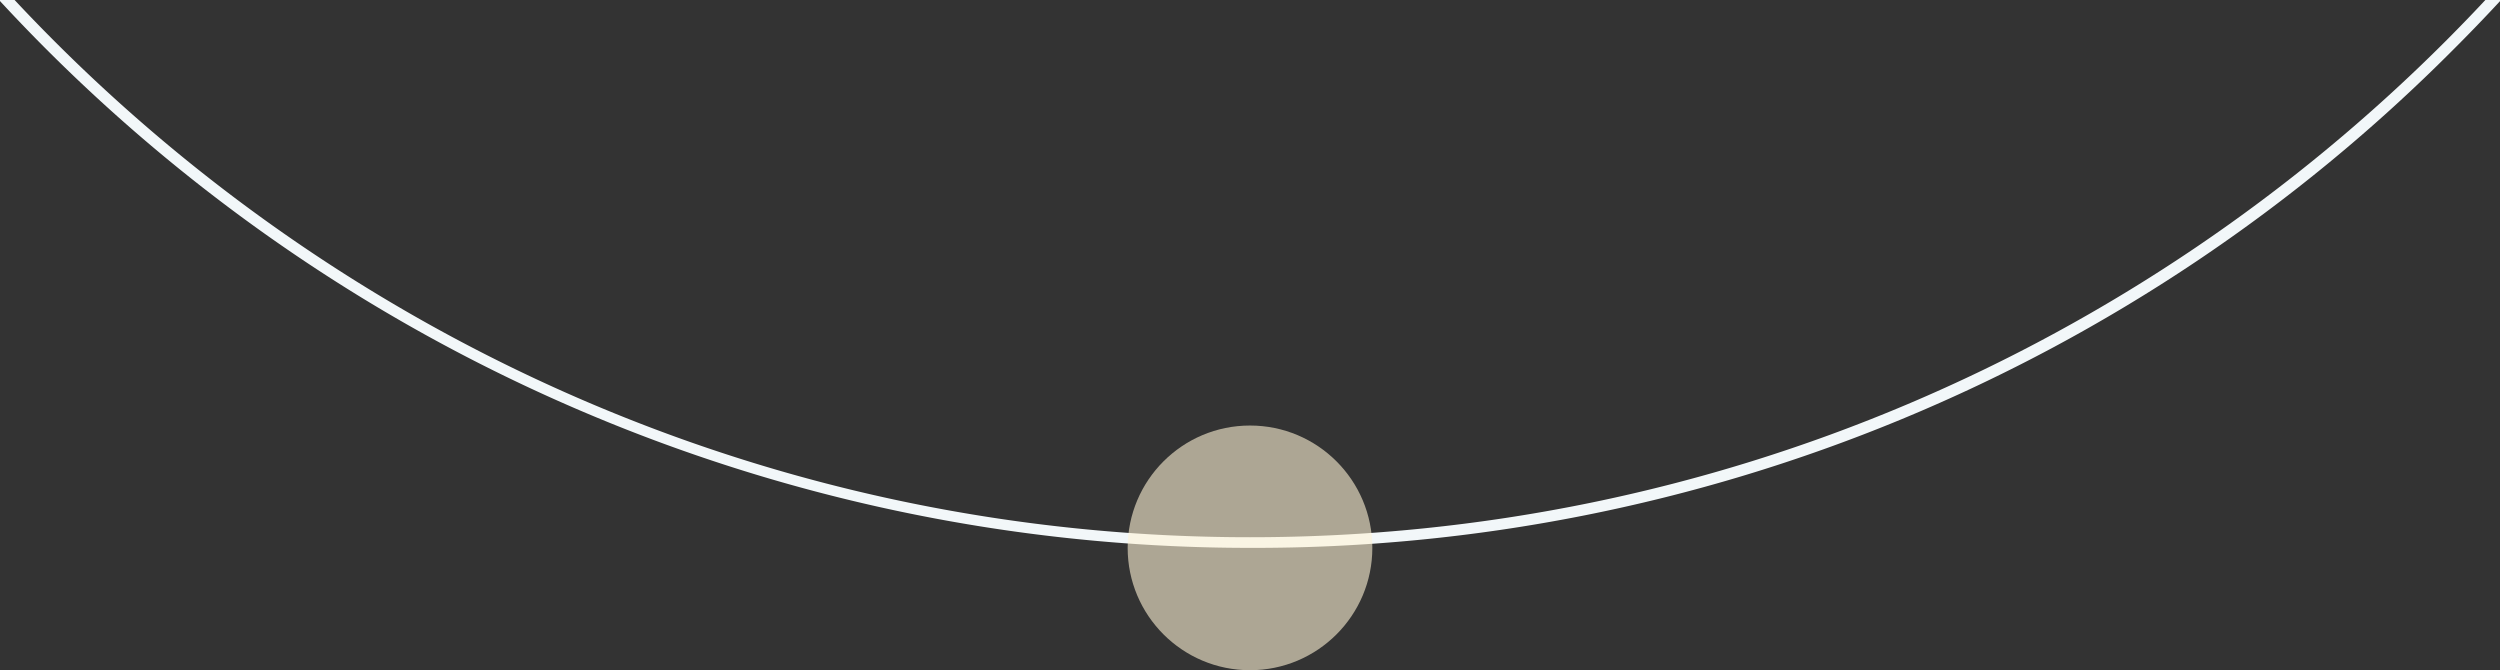 <svg xmlns="http://www.w3.org/2000/svg" xmlns:xlink="http://www.w3.org/1999/xlink" width="470" height="126" viewBox="0 0 470 126">
  <rect x="0" y="0" width="470" height="126" fill="#333333" stroke="none"/>
  <defs>
    <clipPath id="clip-path">
      <rect id="사각형_1348" data-name="사각형 1348" width="470" height="126" transform="translate(88 900)" fill="#fff" stroke="#707070" stroke-width="1"/>
    </clipPath>
  </defs>
  <g id="bg_float_img_01" transform="translate(-88 -900)" clip-path="url(#clip-path)">
    <g id="그룹_3137" data-name="그룹 3137">
      <path id="패스_5630" data-name="패스 5630" d="M320,640A320,320,0,0,1,93.726,93.726,320,320,0,1,1,546.274,546.274,317.909,317.909,0,0,1,320,640M320,2C144.654,2,2,144.654,2,320S144.654,638,320,638,638,495.345,638,320,495.346,2,320,2" transform="translate(3 363)" fill="#f2f7f9"/>
      <circle id="타원_31" data-name="타원 31" cx="23" cy="23" r="23" transform="translate(300 980)" fill="#fff3d5" opacity="0.6"/>
    </g>
  </g>
</svg>
